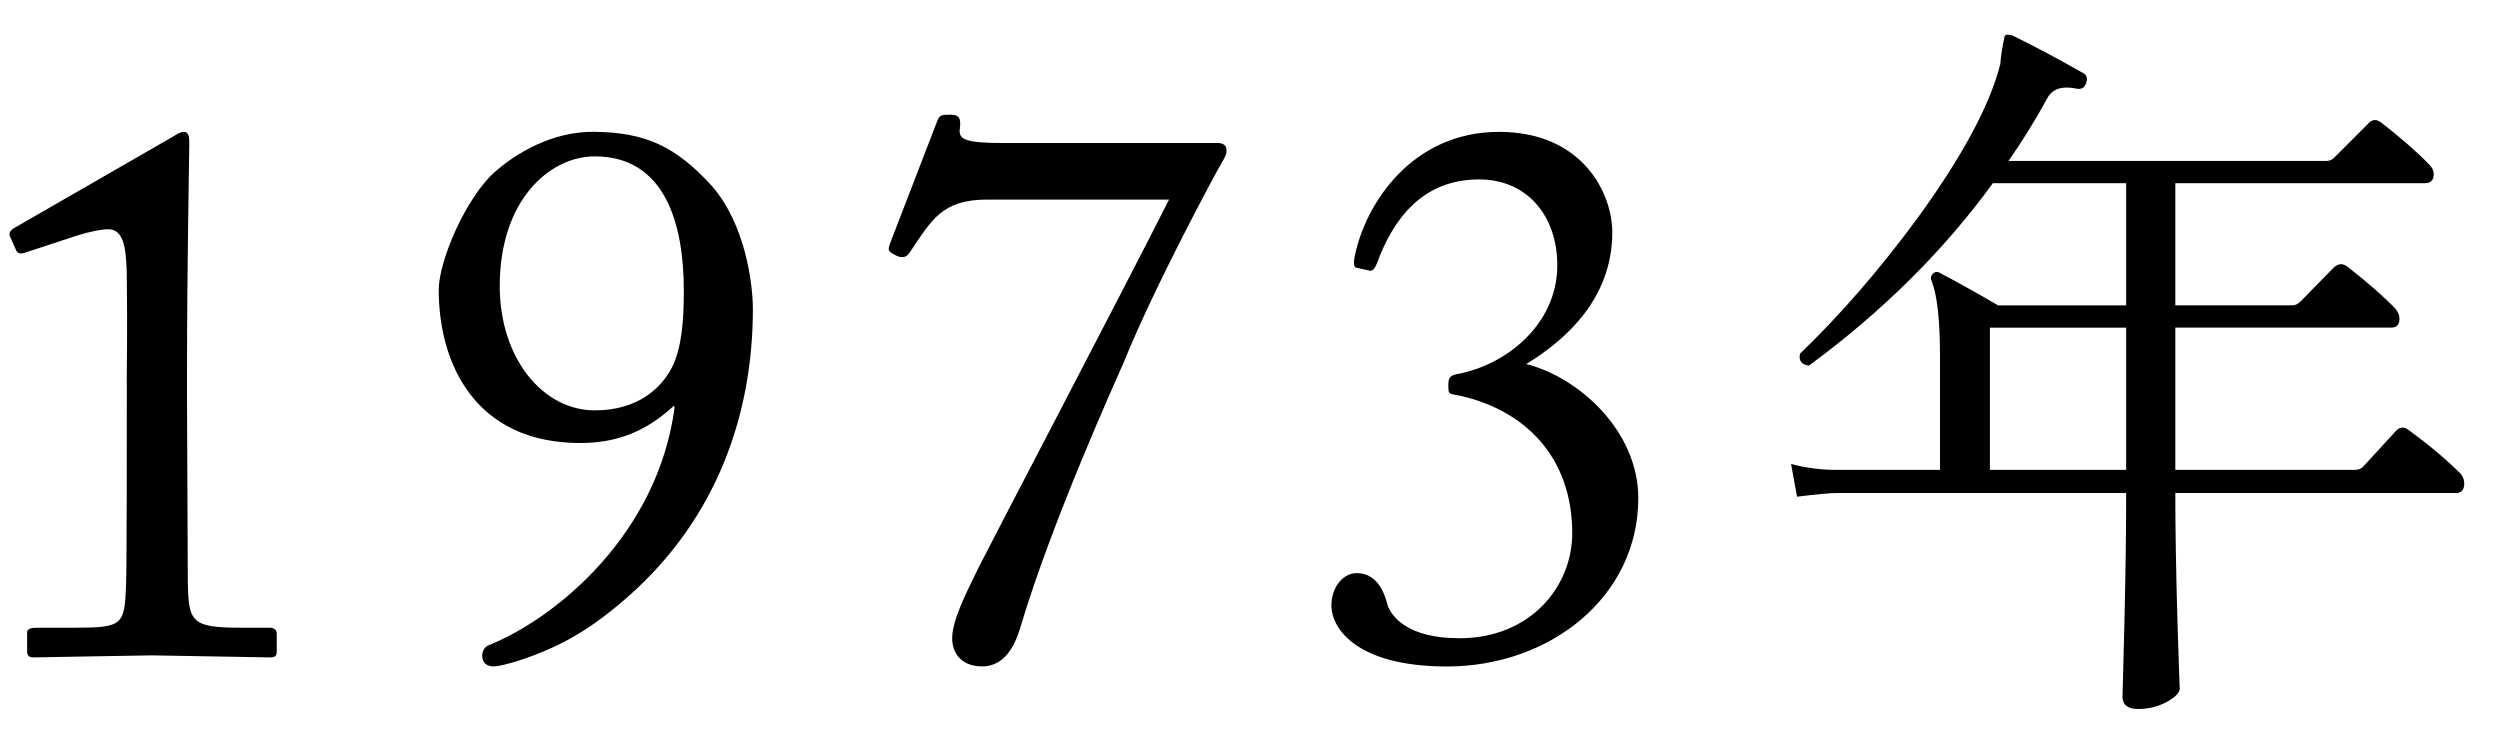 <?xml version="1.0" encoding="utf-8"?>
<!-- Generator: Adobe Illustrator 15.0.2, SVG Export Plug-In  -->
<!DOCTYPE svg PUBLIC "-//W3C//DTD SVG 1.1//EN" "http://www.w3.org/Graphics/SVG/1.1/DTD/svg11.dtd">
<svg version="1.1"
	 xmlns="http://www.w3.org/2000/svg" xmlns:xlink="http://www.w3.org/1999/xlink" xmlns:a="http://ns.adobe.com/AdobeSVGViewerExtensions/3.0/"
	 x="0px" y="0px" width="47px" height="14px" viewBox="0 0 47 14" overflow="visible" enable-background="new 0 0 47 14"
	 xml:space="preserve">
<defs>
</defs>
<g>
	<g>
		<path d="M2.383,7.119c0-0.188,0.015-0.864,0-2.003C2.369,4.626,2.311,4.31,2.037,4.31c-0.13,0-0.346,0.043-0.577,0.115
			L0.451,4.756C0.393,4.771,0.335,4.771,0.307,4.713l-0.116-0.26C0.162,4.396,0.177,4.338,0.278,4.28l2.979-1.715
			c0.072-0.043,0.129-0.086,0.201-0.086c0.086,0,0.101,0.086,0.101,0.201c0,0.13-0.043,2.393-0.043,4.251v0.605
			c0,0.173,0.015,3.228,0.015,3.415c0.014,0.749,0.072,0.85,1.009,0.85h0.519c0.101,0,0.144,0.043,0.144,0.115v0.329
			c0,0.086-0.029,0.114-0.129,0.114c-0.13,0-2.088-0.038-2.217-0.038s-2.16,0.038-2.232,0.038c-0.072,0-0.115-0.028-0.115-0.114
			v-0.358c0-0.071,0.086-0.086,0.202-0.086h0.663c0.938,0,0.966-0.043,0.995-0.807c0.014-0.188,0.014-3.098,0.014-3.357V7.119z"/>
		<path d="M13.375,3.487c0.649,0.736,0.779,1.876,0.779,2.323c0,1.934-0.649,3.914-2.351,5.41c-0.721,0.633-1.284,0.949-2.077,1.208
			c-0.144,0.043-0.346,0.101-0.446,0.101c-0.115,0-0.215-0.058-0.215-0.201c0-0.101,0.057-0.173,0.129-0.201
			c1.253-0.504,3.171-2.071,3.489-4.47l-0.015-0.028c-0.389,0.357-0.909,0.7-1.759,0.7c-1.987,0-2.661-1.509-2.661-2.879
			c0-0.549,0.516-1.746,1.061-2.223c0.562-0.489,1.225-0.749,1.831-0.749C12.164,2.479,12.726,2.781,13.375,3.487z M9.395,5.378
			c0,1.356,0.808,2.337,1.788,2.337c0.836,0,1.269-0.447,1.457-0.822c0.173-0.36,0.216-0.837,0.216-1.429
			c0-1.27-0.36-2.524-1.673-2.524C10.333,2.939,9.395,3.762,9.395,5.378z"/>
		<path d="M22.915,2.69c0.072,0,0.144,0.043,0.144,0.13c0,0.071-0.014,0.114-0.101,0.258s-1.254,2.304-1.83,3.73
			c-0.144,0.331-1.354,2.997-1.945,4.986c-0.173,0.591-0.461,0.734-0.72,0.734c-0.36,0-0.562-0.216-0.562-0.533
			c0-0.36,0.317-0.951,0.504-1.34c0.245-0.49,2.752-5.274,3.573-6.903h-3.415c-0.864,0-1.052,0.39-1.47,1.009
			c-0.072,0.101-0.173,0.087-0.273,0.029c-0.13-0.072-0.13-0.087-0.086-0.217l0.893-2.316c0.043-0.086,0.058-0.101,0.23-0.101
			c0.159,0,0.216,0.043,0.188,0.26c-0.029,0.202,0.086,0.273,0.821,0.273H22.915z"/>
		<path d="M25.03,11.394c0-0.374,0.23-0.619,0.476-0.619c0.476,0,0.562,0.562,0.591,0.634c0.072,0.158,0.332,0.59,1.341,0.59
			c1.327,0,2.12-0.965,2.12-1.973c0-1.454-0.909-2.304-2.069-2.577c-0.26-0.058-0.26-0.015-0.26-0.217
			c0-0.144,0.043-0.173,0.173-0.201c0.923-0.173,1.875-0.937,1.875-2.045c0-0.922-0.562-1.613-1.471-1.613
			c-1.067,0-1.615,0.749-1.917,1.57c-0.043,0.115-0.087,0.158-0.145,0.144l-0.259-0.058c-0.029-0.015-0.043-0.086-0.015-0.216
			c0.202-0.993,1.082-2.334,2.711-2.334c1.57,0,2.13,1.153,2.13,1.888c0,1.238-0.862,2.016-1.618,2.477
			c0.98,0.245,2.107,1.253,2.107,2.521c0,1.857-1.66,3.165-3.6,3.165C25.499,12.528,25.037,11.812,25.03,11.394z"/>
		<path d="M46.258,8.904c0.047,0.056,0.07,0.117,0.07,0.182c0,0.122-0.052,0.183-0.154,0.183h-5.278
			c0,0.672,0.014,1.498,0.042,2.478c0.028,0.858,0.042,1.256,0.042,1.19c0,0.084-0.082,0.17-0.245,0.259s-0.343,0.133-0.539,0.133
			c-0.196,0-0.294-0.079-0.294-0.238c0,0.065,0.012-0.37,0.035-1.309c0.023-0.938,0.035-1.775,0.035-2.513h-5.446
			c-0.121,0-0.369,0.023-0.742,0.069l-0.112-0.615c0.28,0.074,0.565,0.111,0.854,0.111h1.946V6.706c0-0.681-0.052-1.152-0.154-1.414
			c-0.028-0.056-0.021-0.104,0.021-0.146s0.091-0.044,0.147-0.007c0.336,0.177,0.695,0.378,1.078,0.602h2.408V3.444h-2.506
			c-0.924,1.27-2.077,2.413-3.458,3.43c-0.14-0.019-0.196-0.093-0.168-0.224c0.756-0.729,1.489-1.572,2.198-2.534
			c0.849-1.166,1.372-2.137,1.568-2.912c0.009-0.149,0.037-0.326,0.084-0.532c0.028-0.027,0.079-0.027,0.154,0
			c0.401,0.196,0.84,0.43,1.316,0.7c0.074,0.038,0.093,0.104,0.056,0.196c-0.028,0.084-0.089,0.117-0.182,0.098
			c-0.271-0.056-0.453,0.005-0.546,0.183c-0.224,0.41-0.467,0.803-0.728,1.176h5.978c0.056,0,0.103-0.019,0.14-0.056l0.644-0.645
			c0.075-0.084,0.159-0.089,0.252-0.014c0.383,0.299,0.681,0.56,0.896,0.784c0.056,0.056,0.084,0.116,0.084,0.182
			c0,0.112-0.056,0.168-0.168,0.168h-4.69V5.74h2.198c0.056,0,0.107-0.023,0.154-0.07l0.63-0.644
			c0.084-0.074,0.168-0.079,0.252-0.014c0.383,0.299,0.681,0.56,0.896,0.783c0.056,0.065,0.084,0.131,0.084,0.196
			c0,0.112-0.051,0.168-0.154,0.168h-4.06v2.674h3.374c0.065,0,0.117-0.019,0.154-0.056c0.187-0.205,0.392-0.429,0.616-0.672
			c0.075-0.084,0.159-0.089,0.252-0.014C45.675,8.372,45.997,8.644,46.258,8.904z M39.972,8.834V6.16H37.41v2.674H39.972z"/>
	</g>
</g>
<rect id="_x3C_スライス_x3E__1_" fill="none" width="47" height="14"/>
</svg>
